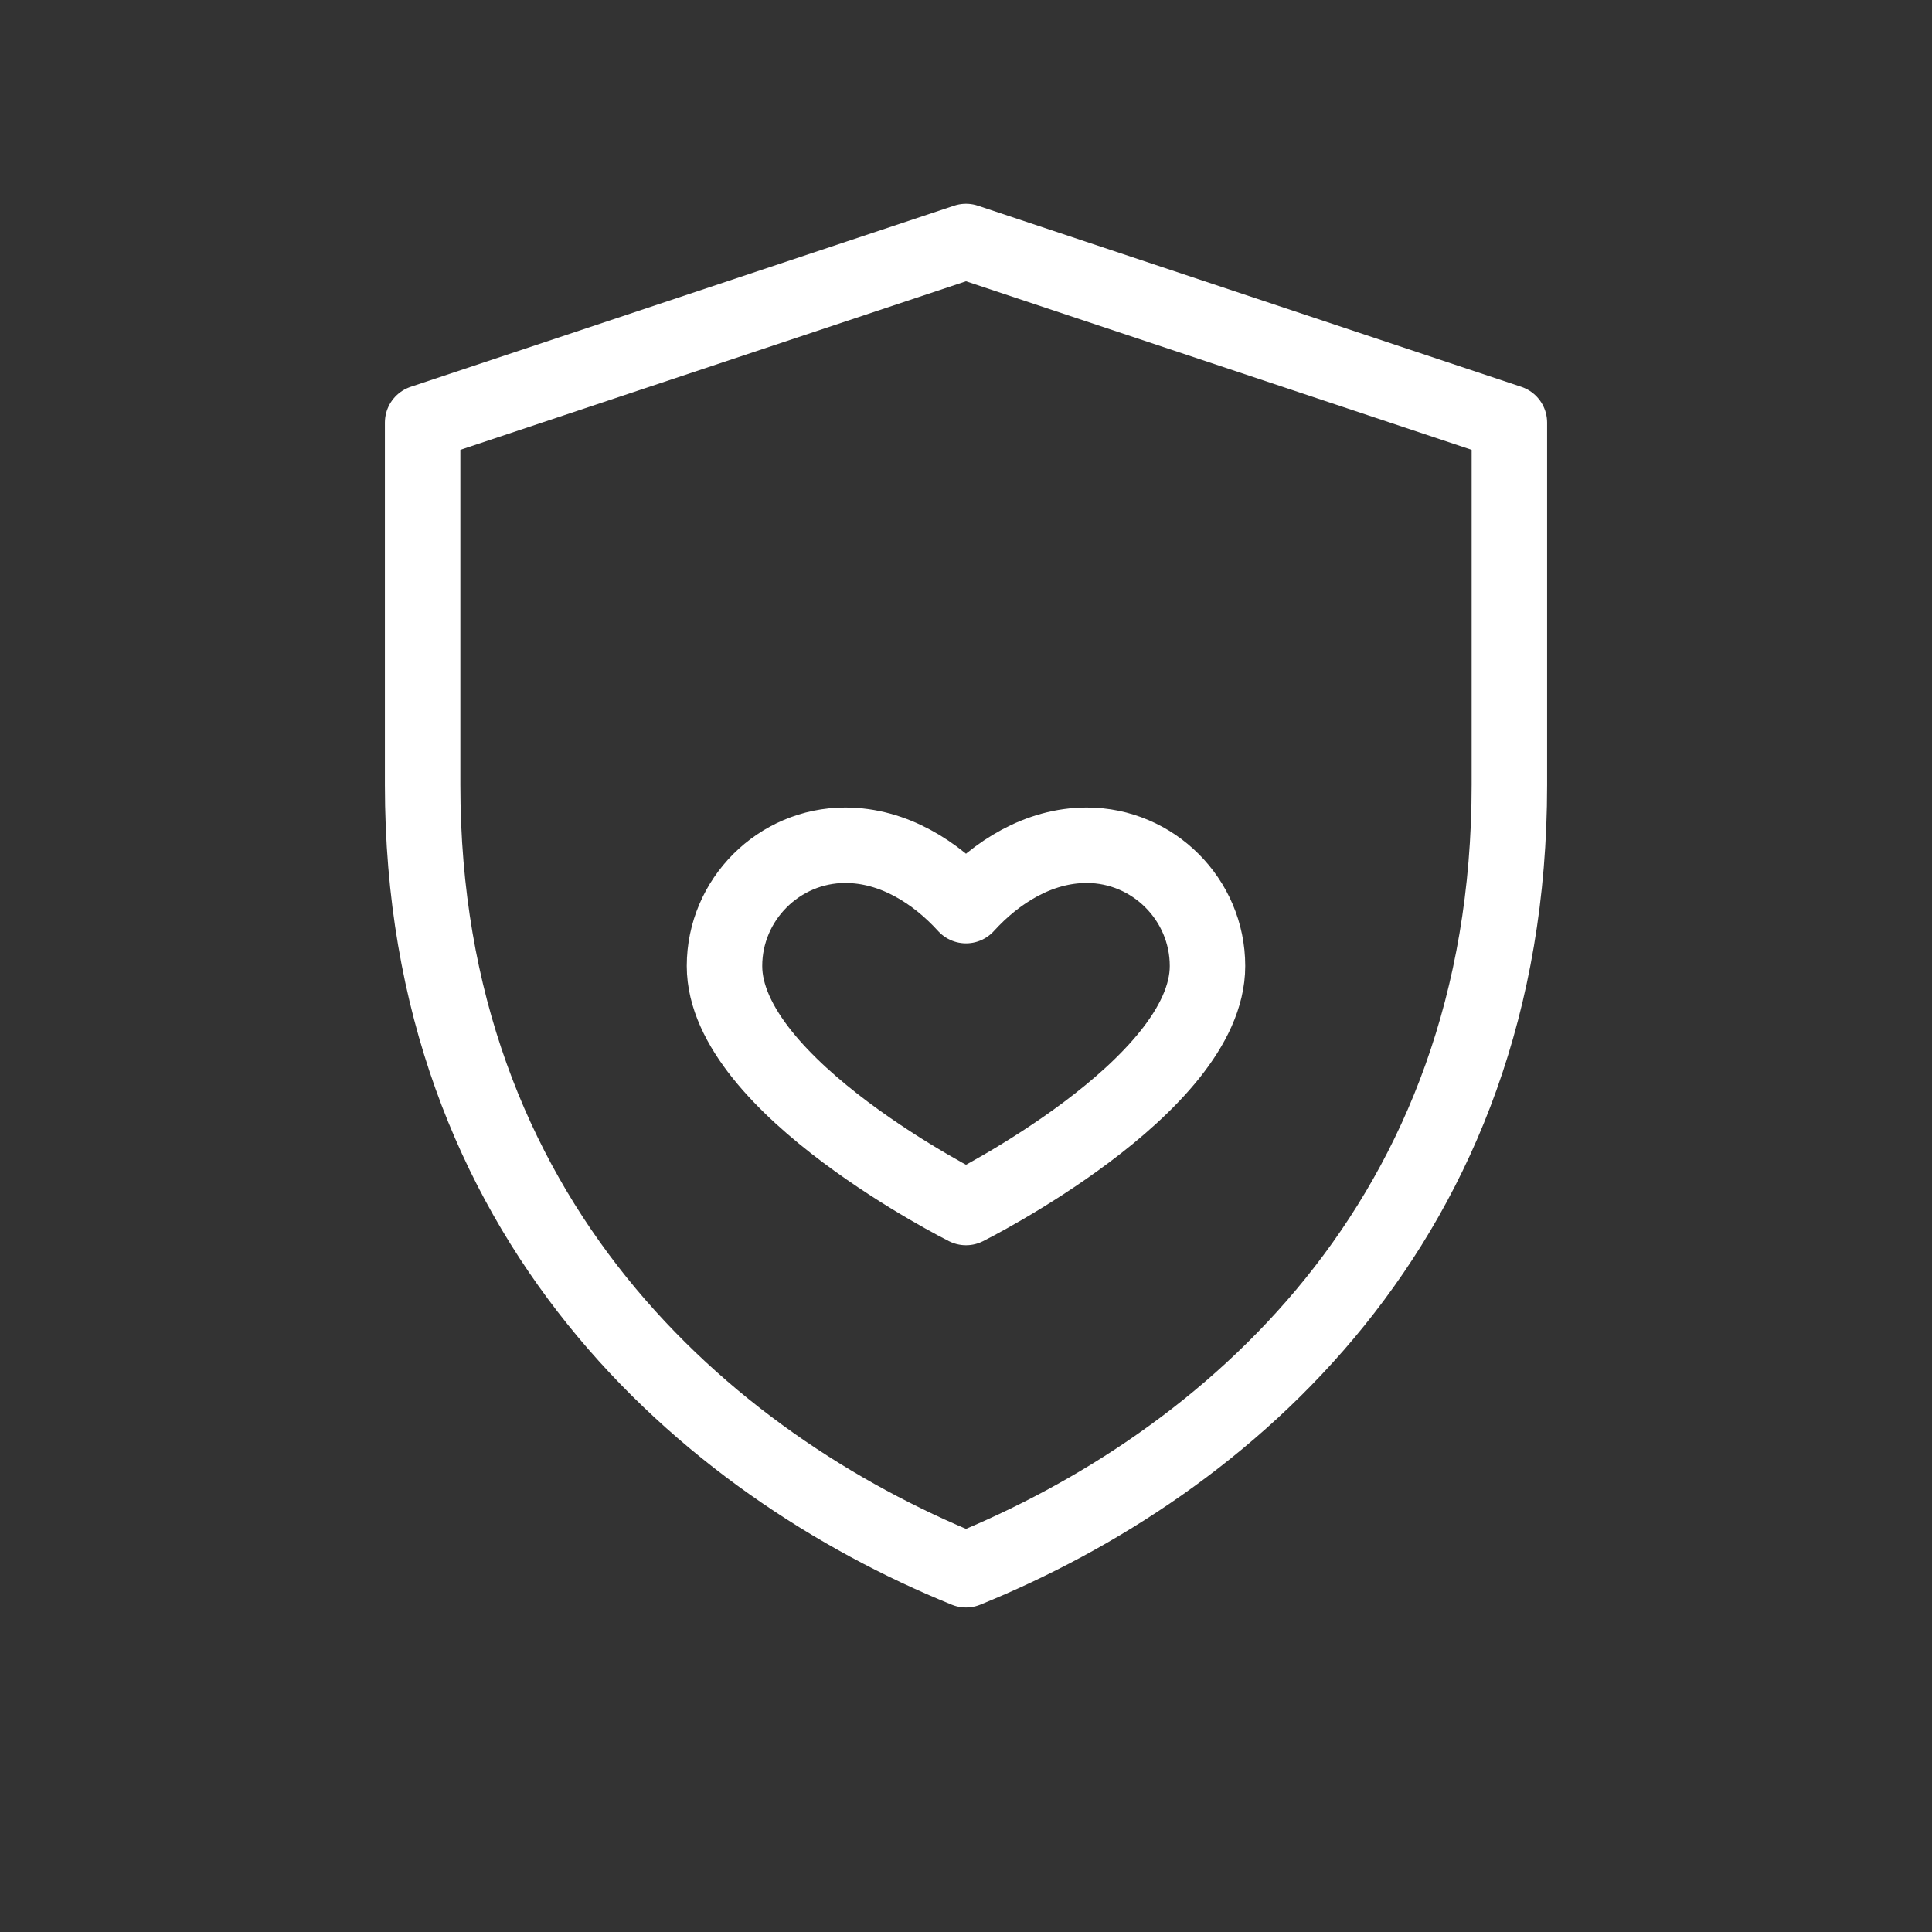 <svg stroke-linejoin="round" stroke-linecap="round" stroke-width="2.5" stroke="#FFFFFF" fill="none" viewBox="0 0 64 64" xmlns="http://www.w3.org/2000/svg">
  <rect x="0" y="0" width="64" height="64" fill="#333333" stroke="none"/>
  <title>Our Brand — Trust and Care</title>
  <path d="M32 8l18 6v12c0 14.5-9.4 22.5-18 26-8.6-3.5-18-11.6-18-26V14l18-6z"></path>
  <path d="M24 32c0-2.2 1.8-4 4-4 1.6 0 3 .9 4 2 1-1.1 2.4-2 4-2 2.2 0 4 1.8 4 4 0 4-8 8-8 8s-8-4-8-8z"></path>
</svg>
